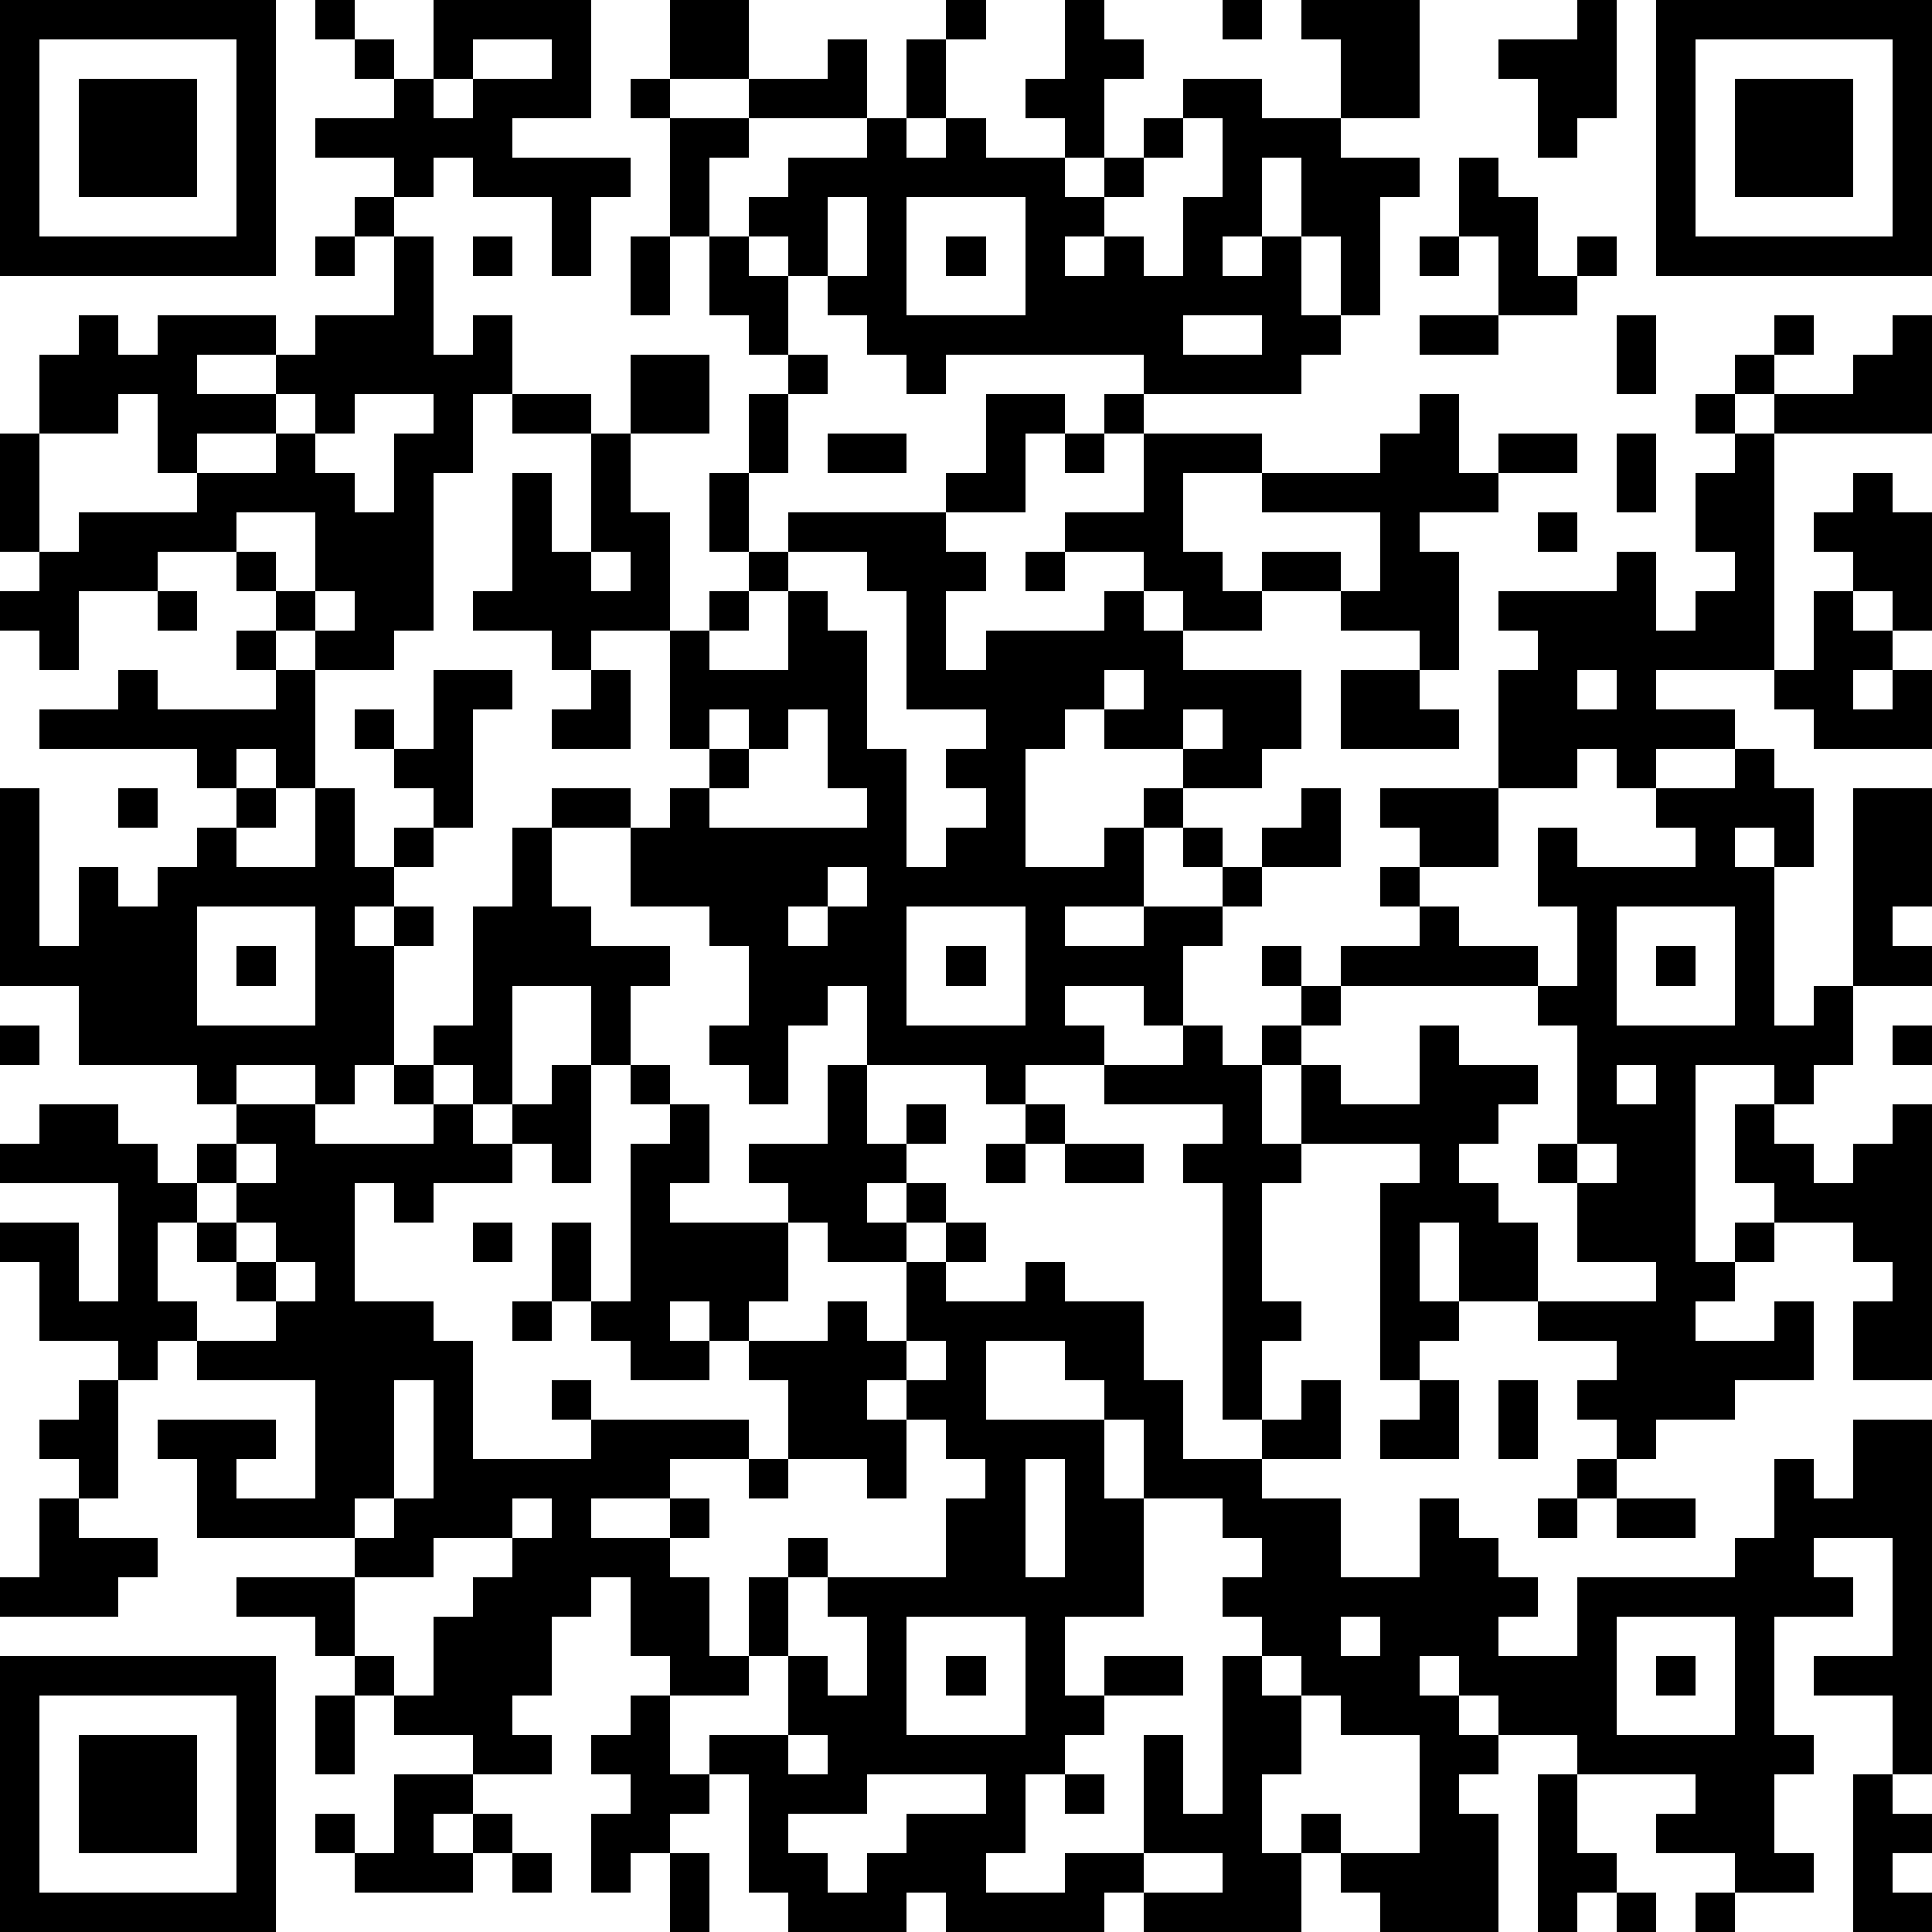<?xml version="1.0" standalone="yes"?><svg version="1.1" xmlns="http://www.w3.org/2000/svg" xmlns:xlink="http://www.w3.org/1999/xlink" xmlns:ev="http://www.w3.org/2001/xml-events" width="196" height="196" shape-rendering="crispEdges"><path d="M0 0h7v7h-7zM8 0h1v1h-1zM11 0h4v3h-2v1h3v1h-1v2h-1v-2h-2v-1h-1v1h-1v-1h-2v-1h2v-1h-1v-1h1v1h1zM17 0h2v2h-2zM24 0h1v1h-1zM27 0h1v1h1v1h-1v2h-1v-1h-1v-1h1zM31 0h1v1h-1zM33 0h3v3h-2v-2h-1zM40 0h1v3h-1v1h-1v-2h-1v-1h2zM42 0h7v7h-7zM1 1v5h5v-5zM12 1v1h-1v1h1v-1h2v-1zM21 1h1v2h-3v-1h2zM23 1h1v2h-1zM43 1v5h5v-5zM2 2h3v3h-3zM16 2h1v1h-1zM30 2h2v1h2v1h2v1h-1v3h-1v-2h-1v-2h-1v2h-1v1h1v-1h1v2h1v1h-1v1h-4v-1h-5v1h-1v-1h-1v-1h-1v-1h-1v-1h-1v-1h1v-1h2v-1h1v1h1v-1h1v1h2v1h1v-1h1v-1h1zM44 2h3v3h-3zM17 3h2v1h-1v2h-1zM30 3v1h-1v1h-1v1h-1v1h1v-1h1v1h1v-2h1v-2zM37 4h1v1h1v2h1v-1h1v1h-1v1h-2v-2h-1zM9 5h1v1h-1zM21 5v2h1v-2zM23 5v3h3v-3zM8 6h1v1h-1zM10 6h1v3h1v-1h1v2h-1v2h-1v4h-1v1h-2v-1h-1v-1h-1v-1h-2v1h-2v2h-1v-1h-1v-1h1v-1h-1v-3h1v-2h1v-1h1v1h1v-1h3v1h-2v1h2v-1h1v-1h2zM12 6h1v1h-1zM16 6h1v2h-1zM18 6h1v1h1v2h-1v-1h-1zM24 6h1v1h-1zM36 6h1v1h-1zM30 8v1h2v-1zM36 8h2v1h-2zM41 8h1v2h-1zM45 8h1v1h-1zM48 8h1v3h-4v-1h-1v-1h1v1h2v-1h1zM16 9h2v2h-2zM20 9h1v1h-1zM3 10v1h-2v3h1v-1h3v-1h-1v-2zM7 10v1h-2v1h2v-1h1v-1zM9 10v1h-1v1h1v1h1v-2h1v-1zM13 10h2v1h-2zM19 10h1v2h-1zM25 10h2v1h-1v2h-2v-1h1zM28 10h1v1h-1zM36 10h1v2h1v-1h2v1h-2v1h-2v1h1v3h-1v-1h-2v-1h-2v-1h2v1h1v-2h-3v-1h-2v2h1v1h1v1h-2v-1h-1v-1h-2v-1h2v-2h3v1h3v-1h1zM43 10h1v1h-1zM15 11h1v2h1v3h-2v1h-1v-1h-2v-1h1v-3h1v2h1zM21 11h2v1h-2zM27 11h1v1h-1zM41 11h1v2h-1zM44 11h1v6h-3v1h2v1h-2v1h-1v-1h-1v1h-2v-3h1v-1h-1v-1h3v-1h1v2h1v-1h1v-1h-1v-2h1zM18 12h1v2h-1zM47 12h1v1h1v3h-1v-1h-1v-1h-1v-1h1zM6 13v1h1v1h1v-2zM20 13h4v1h1v1h-1v2h1v-1h3v-1h1v1h1v1h3v2h-1v1h-2v-1h-2v-1h-1v1h-1v3h2v-1h1v-1h1v1h-1v2h-2v1h2v-1h2v-1h-1v-1h1v1h1v-1h1v-1h1v2h-2v1h-1v1h-1v2h-1v-1h-2v1h1v1h-2v1h-1v-1h-3v-2h-1v1h-1v2h-1v-1h-1v-1h1v-2h-1v-1h-2v-2h-2v-1h2v1h1v-1h1v-1h-1v-3h1v-1h1v-1h1zM39 13h1v1h-1zM15 14v1h1v-1zM20 14v1h-1v1h-1v1h2v-2h1v1h1v3h1v3h1v-1h1v-1h-1v-1h1v-1h-2v-3h-1v-1zM26 14h1v1h-1zM4 15h1v1h-1zM8 15v1h1v-1zM46 15h1v1h1v1h-1v1h1v-1h1v2h-3v-1h-1v-1h1zM6 16h1v1h-1zM3 17h1v1h3v-1h1v3h-1v-1h-1v1h-1v-1h-4v-1h2zM11 17h2v1h-1v3h-1v-1h-1v-1h-1v-1h1v1h1zM15 17h1v2h-2v-1h1zM28 17v1h1v-1zM34 17h2v1h1v1h-3zM40 17v1h1v-1zM18 18v1h1v-1zM20 18v1h-1v1h-1v1h4v-1h-1v-2zM30 18v1h1v-1zM44 19h1v1h1v2h-1v-1h-1v1h1v4h1v-1h1v-5h2v3h-1v1h1v1h-2v2h-1v1h-1v-1h-2v5h1v-1h1v-1h-1v-2h1v1h1v1h1v-1h1v-1h1v7h-2v-2h1v-1h-1v-1h-2v1h-1v1h-1v1h2v-1h1v2h-2v1h-2v1h-1v-1h-1v-1h1v-1h-2v-1h-2v-2h-1v2h1v1h-1v1h-1v-5h1v-1h-3v-2h-1v-1h1v-1h-1v-1h1v1h1v-1h2v-1h-1v-1h1v-1h-1v-1h3v2h-2v1h1v1h2v1h-5v1h-1v1h1v1h2v-2h1v1h2v1h-1v1h-1v1h1v1h1v2h3v-1h-2v-2h-1v-1h1v-3h-1v-1h1v-2h-1v-2h1v1h3v-1h-1v-1h2zM0 20h1v4h1v-2h1v1h1v-1h1v-1h1v-1h1v1h-1v1h2v-2h1v2h1v-1h1v1h-1v1h-1v1h1v-1h1v1h-1v3h-1v1h-1v-1h-2v1h-1v-1h-3v-2h-2zM3 20h1v1h-1zM13 21h1v2h1v1h2v1h-1v2h-1v-2h-2v3h-1v-1h-1v-1h1v-3h1zM21 22v1h-1v1h1v-1h1v-1zM5 23v3h3v-3zM23 23v3h3v-3zM41 23v3h3v-3zM6 24h1v1h-1zM24 24h1v1h-1zM42 24h1v1h-1zM0 26h1v1h-1zM30 26h1v1h1v2h1v1h-1v3h1v1h-1v2h-1v-6h-1v-1h1v-1h-3v-1h2zM48 26h1v1h-1zM10 27h1v1h-1zM14 27h1v3h-1v-1h-1v-1h1zM16 27h1v1h-1zM21 27h1v2h1v-1h1v1h-1v1h-1v1h1v-1h1v1h-1v1h-2v-1h-1v-1h-1v-1h2zM41 27v1h1v-1zM1 28h2v1h1v1h1v-1h1v-1h2v1h3v-1h1v1h1v1h-2v1h-1v-1h-1v3h2v1h1v3h3v-1h-1v-1h1v1h4v1h-2v1h-2v1h2v-1h1v1h-1v1h1v2h1v-2h1v-1h1v1h-1v2h-1v1h-2v-1h-1v-2h-1v1h-1v2h-1v1h1v1h-2v-1h-2v-1h-1v-1h-1v-1h-2v-1h3v-1h-4v-2h-1v-1h3v1h-1v1h2v-3h-3v-1h-1v1h-1v-1h-2v-2h-1v-1h2v2h1v-3h-3v-1h1zM17 28h1v2h-1v1h3v2h-1v1h-1v-1h-1v1h1v1h-2v-1h-1v-1h-1v-2h1v2h1v-4h1zM26 28h1v1h-1zM6 29v1h-1v1h-1v2h1v1h2v-1h-1v-1h-1v-1h1v-1h1v-1zM25 29h1v1h-1zM27 29h2v1h-2zM40 29v1h1v-1zM6 31v1h1v-1zM12 31h1v1h-1zM24 31h1v1h-1zM7 32v1h1v-1zM23 32h1v1h2v-1h1v1h2v2h1v2h2v-1h1v-1h1v2h-2v1h2v2h2v-2h1v1h1v1h1v1h-1v1h2v-2h4v-1h1v-2h1v1h1v-2h2v9h-1v-2h-2v-1h2v-3h-2v1h1v1h-2v3h1v1h-1v2h1v1h-2v-1h-2v-1h1v-1h-3v-1h-2v-1h-1v-1h-1v1h1v1h1v1h-1v1h1v3h-3v-1h-1v-1h-1v-1h1v1h2v-3h-2v-1h-1v-1h-1v-1h-1v-1h1v-1h-1v-1h-2v-2h-1v-1h-1v-1h-2v2h3v2h1v3h-2v2h1v-1h2v1h-2v1h-1v1h-1v2h-1v1h2v-1h2v-3h1v2h1v-4h1v1h1v2h-1v2h1v2h-4v-1h-1v1h-4v-1h-1v1h-3v-1h-1v-3h-1v-1h2v-2h1v1h1v-2h-1v-1h3v-2h1v-1h-1v-1h-1v-1h-1v1h1v2h-1v-1h-2v-2h-1v-1h2v-1h1v1h1zM13 33h1v1h-1zM23 34v1h1v-1zM2 35h1v3h-1v-1h-1v-1h1zM10 35v3h-1v1h1v-1h1v-3zM36 35h1v2h-2v-1h1zM38 35h1v2h-1zM19 37h1v1h-1zM26 37v3h1v-3zM40 37h1v1h-1zM1 38h1v1h2v1h-1v1h-3v-1h1zM13 38v1h-2v1h-2v2h1v1h1v-2h1v-1h1v-1h1v-1zM39 38h1v1h-1zM41 38h2v1h-2zM23 41v3h3v-3zM34 41v1h1v-1zM41 41v3h3v-3zM0 42h7v7h-7zM24 42h1v1h-1zM42 42h1v1h-1zM1 43v5h5v-5zM8 43h1v2h-1zM16 43h1v2h1v1h-1v1h-1v1h-1v-2h1v-1h-1v-1h1zM2 44h3v3h-3zM20 44v1h1v-1zM10 45h2v1h-1v1h1v-1h1v1h-1v1h-3v-1h-1v-1h1v1h1zM22 45v1h-2v1h1v1h1v-1h1v-1h2v-1zM27 45h1v1h-1zM39 45h1v2h1v1h-1v1h-1zM47 45h1v1h1v1h-1v1h1v1h-2zM13 47h1v1h-1zM17 47h1v2h-1zM29 47v1h2v-1zM41 48h1v1h-1zM43 48h1v1h-1z" style="fill:#000" transform="translate(0,0) scale(4)"/></svg>